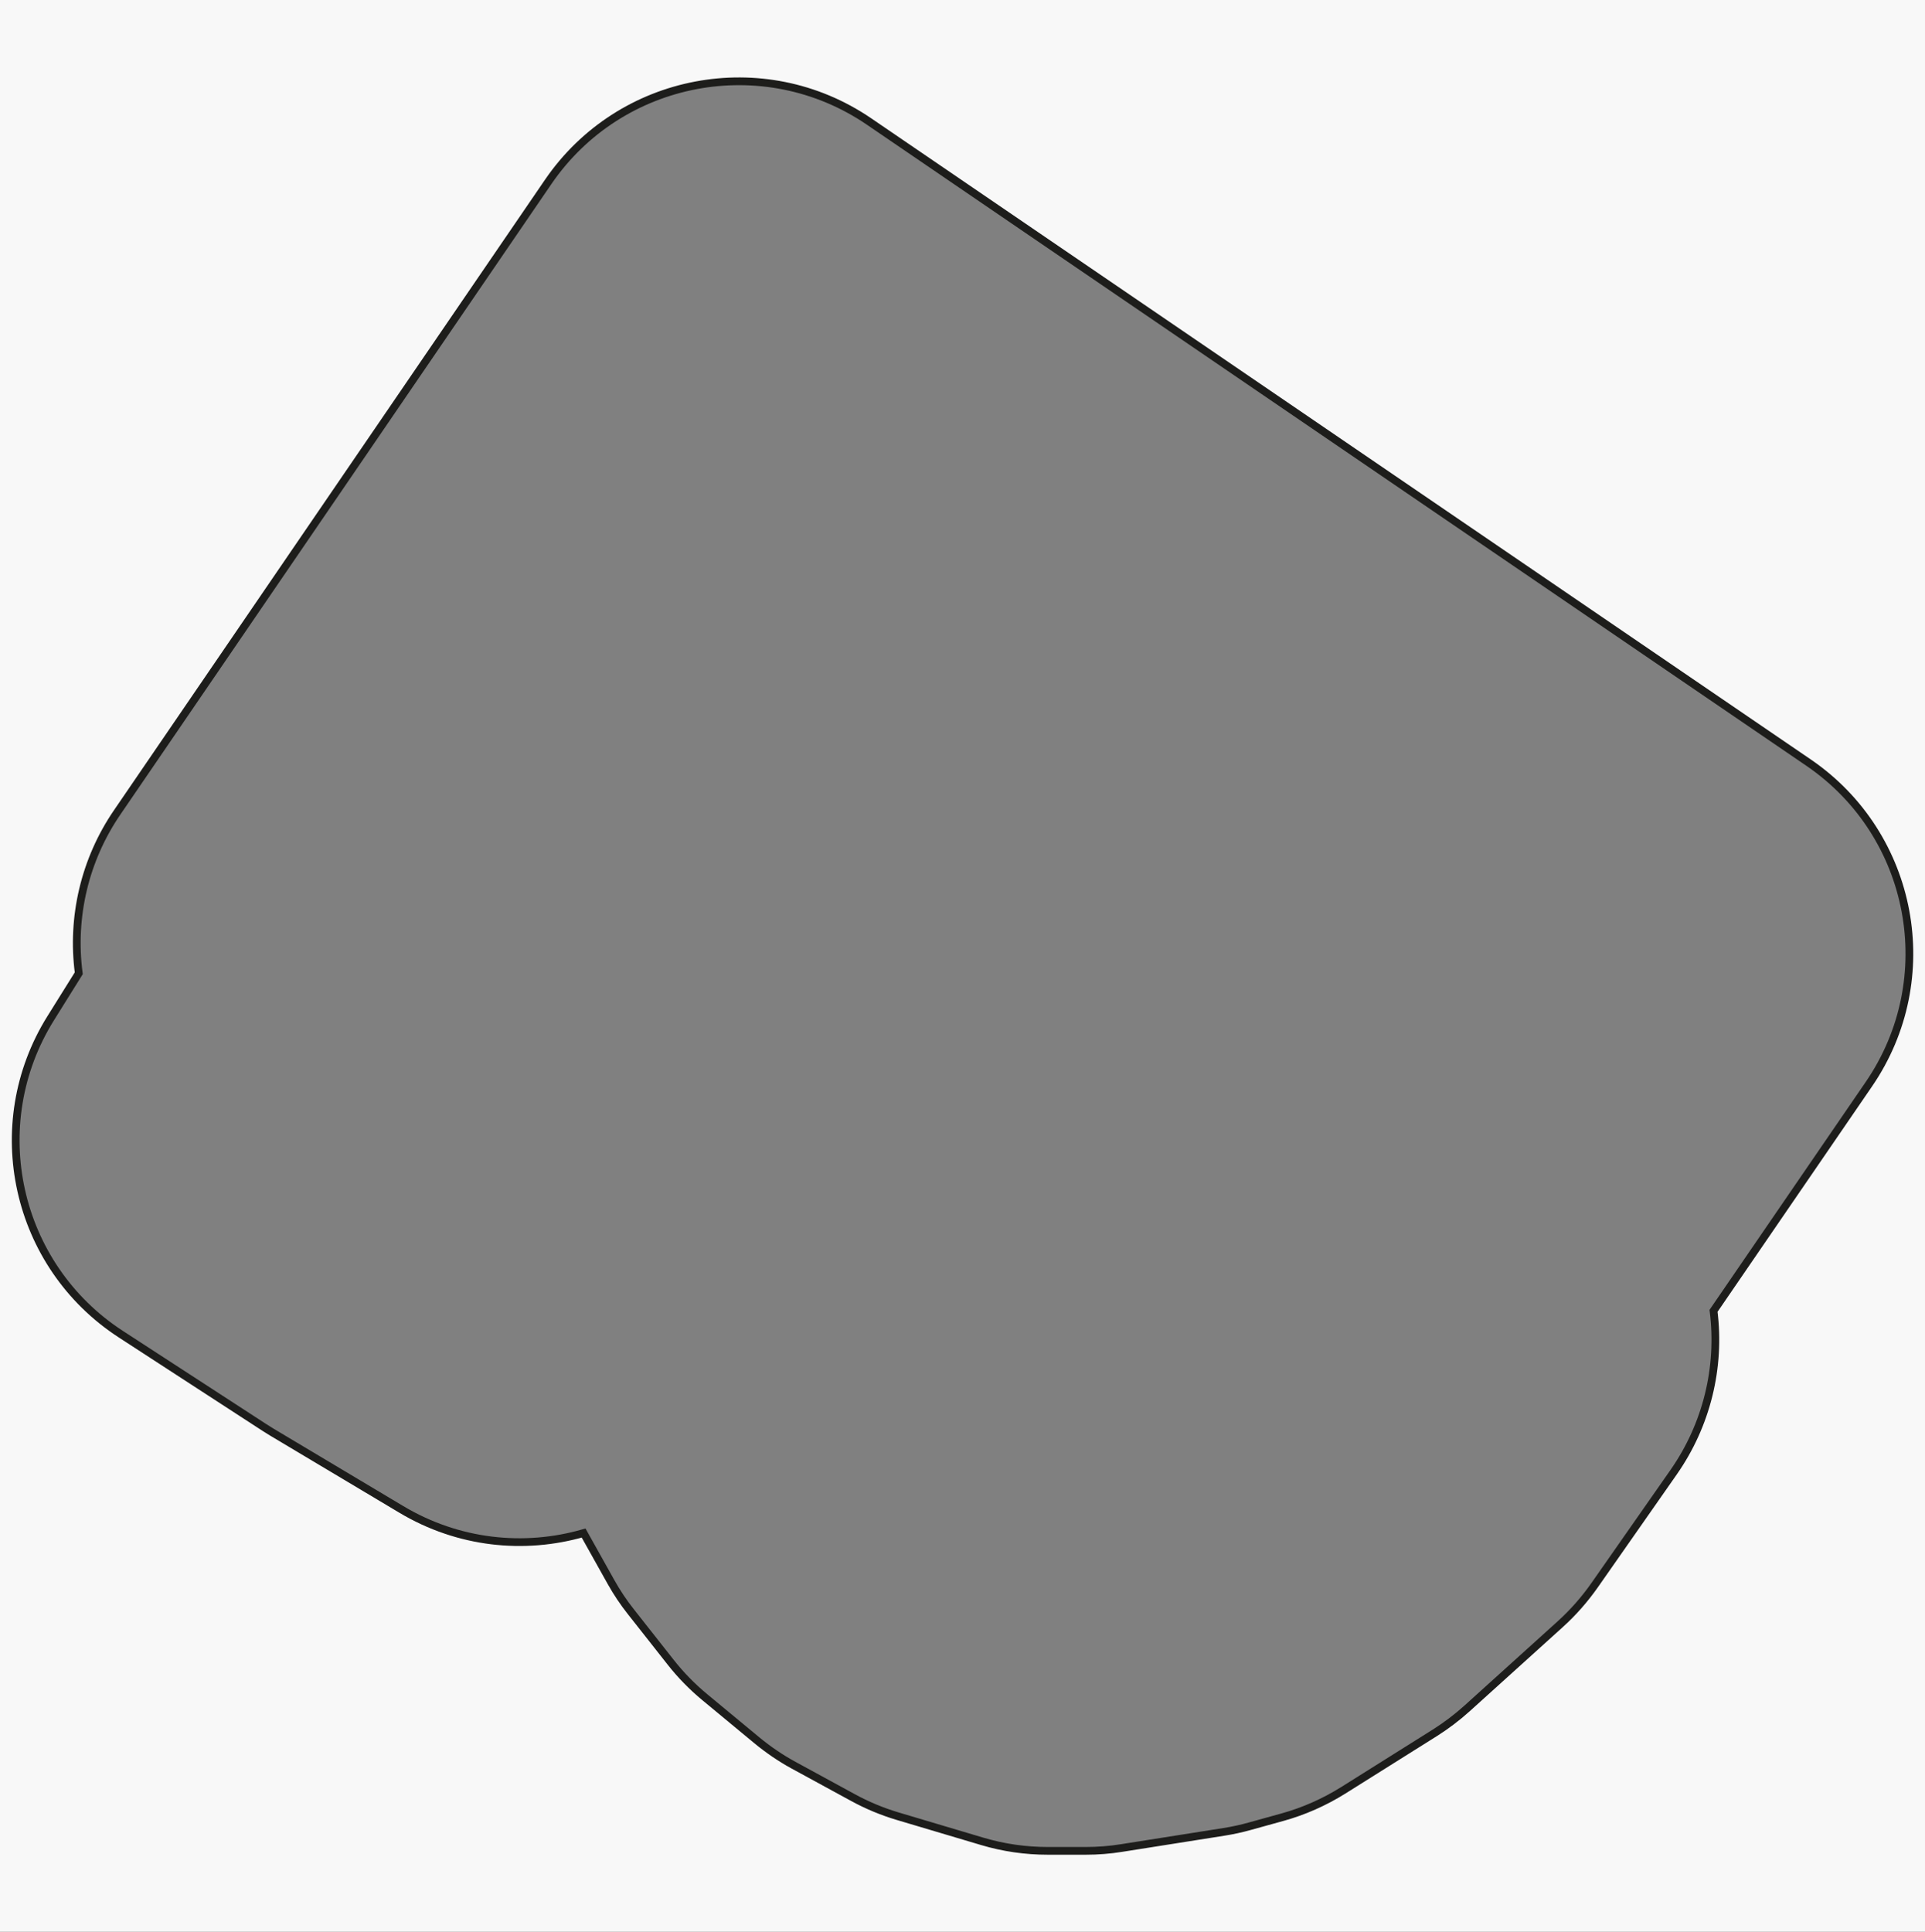 <?xml version="1.0" encoding="utf-8"?>
<!-- Generator: Adobe Illustrator 24.1.2, SVG Export Plug-In . SVG Version: 6.00 Build 0)  -->
<svg version="1.2" baseProfile="tiny" id="Layer_1" xmlns="http://www.w3.org/2000/svg" xmlns:xlink="http://www.w3.org/1999/xlink"
	 x="0px" y="0px" viewBox="0 0 249.06 250" overflow="visible" xml:space="preserve">
<rect x="0" y="0" width="249.06" height="250" fill="#808080" stroke="none"/>
<path fill="#F8F8F8" d="M0-0.07v250h250v-250H0z M241.8,140.27l-20.1,29.34c0.93,7.33-0.9,14.77-5.15,20.86l-10.23,14.63
	c-1.29,1.85-2.79,3.54-4.45,5.05l-12.08,10.92c-1.29,1.16-2.68,2.21-4.15,3.14l-11.85,7.44c-2.45,1.53-5.1,2.71-7.89,3.48
	l-4.19,1.16c-1.1,0.31-2.22,0.55-3.34,0.73l-13.24,2.09c-1.54,0.25-3.1,0.37-4.66,0.37h-4.89c-2.89,0-5.76-0.42-8.53-1.24
	l-10.92-3.25c-2.01-0.6-3.94-1.41-5.78-2.41l-7.67-4.18c-1.68-0.92-3.27-2-4.75-3.22l-6.74-5.58c-1.63-1.35-3.12-2.88-4.43-4.54
	l-5.12-6.5c-0.96-1.22-1.83-2.52-2.58-3.87l-3.25-5.81c-0.1-0.18-0.19-0.35-0.29-0.52c-7.68,2.21-16.21,1.34-23.59-3.06l-16.74-9.99
	c-0.33-0.19-0.65-0.39-0.96-0.6l-18.59-12.08c-13.67-8.88-17.7-27.08-9.06-40.9l3.62-5.8c-0.97-7.28,0.78-14.7,4.96-20.8
	l55.77-81.58c9.3-13.61,27.86-17.12,41.49-7.84l121.64,83.03C247.65,108.07,251.12,126.66,241.8,140.27z"/>
<path fill="none" stroke="#1D1D1B" stroke-miterlimit="10" d="M15.63,172.61l18.59,12.08c0.32,0.21,0.64,0.41,0.96,0.6l16.74,9.99
	c7.38,4.41,15.9,5.28,23.59,3.06c0.1,0.18,0.19,0.35,0.29,0.52l3.25,5.81c0.76,1.36,1.62,2.65,2.59,3.87l5.12,6.5
	c1.31,1.67,2.8,3.19,4.43,4.54l6.74,5.58c1.48,1.22,3.06,2.3,4.75,3.22l7.67,4.18c1.83,1,3.77,1.81,5.78,2.41l10.92,3.25
	c2.77,0.83,5.64,1.24,8.53,1.24h4.89c1.56,0,3.11-0.12,4.66-0.37l13.24-2.09c1.13-0.18,2.24-0.42,3.34-0.73l4.19-1.16
	c2.79-0.77,5.44-1.95,7.89-3.48l11.85-7.44c1.47-0.93,2.86-1.98,4.15-3.14l12.08-10.92c1.67-1.51,3.16-3.21,4.45-5.05l10.23-14.63
	c4.25-6.09,6.08-13.53,5.15-20.86l20.11-29.34c9.32-13.61,5.85-32.2-7.75-41.54L112.41,15.7c-13.62-9.27-32.18-5.77-41.49,7.84
	l-55.77,81.58c-4.17,6.1-5.92,13.51-4.96,20.8l-3.62,5.8C-2.06,145.53,1.97,163.73,15.63,172.61z"/>
</svg>
